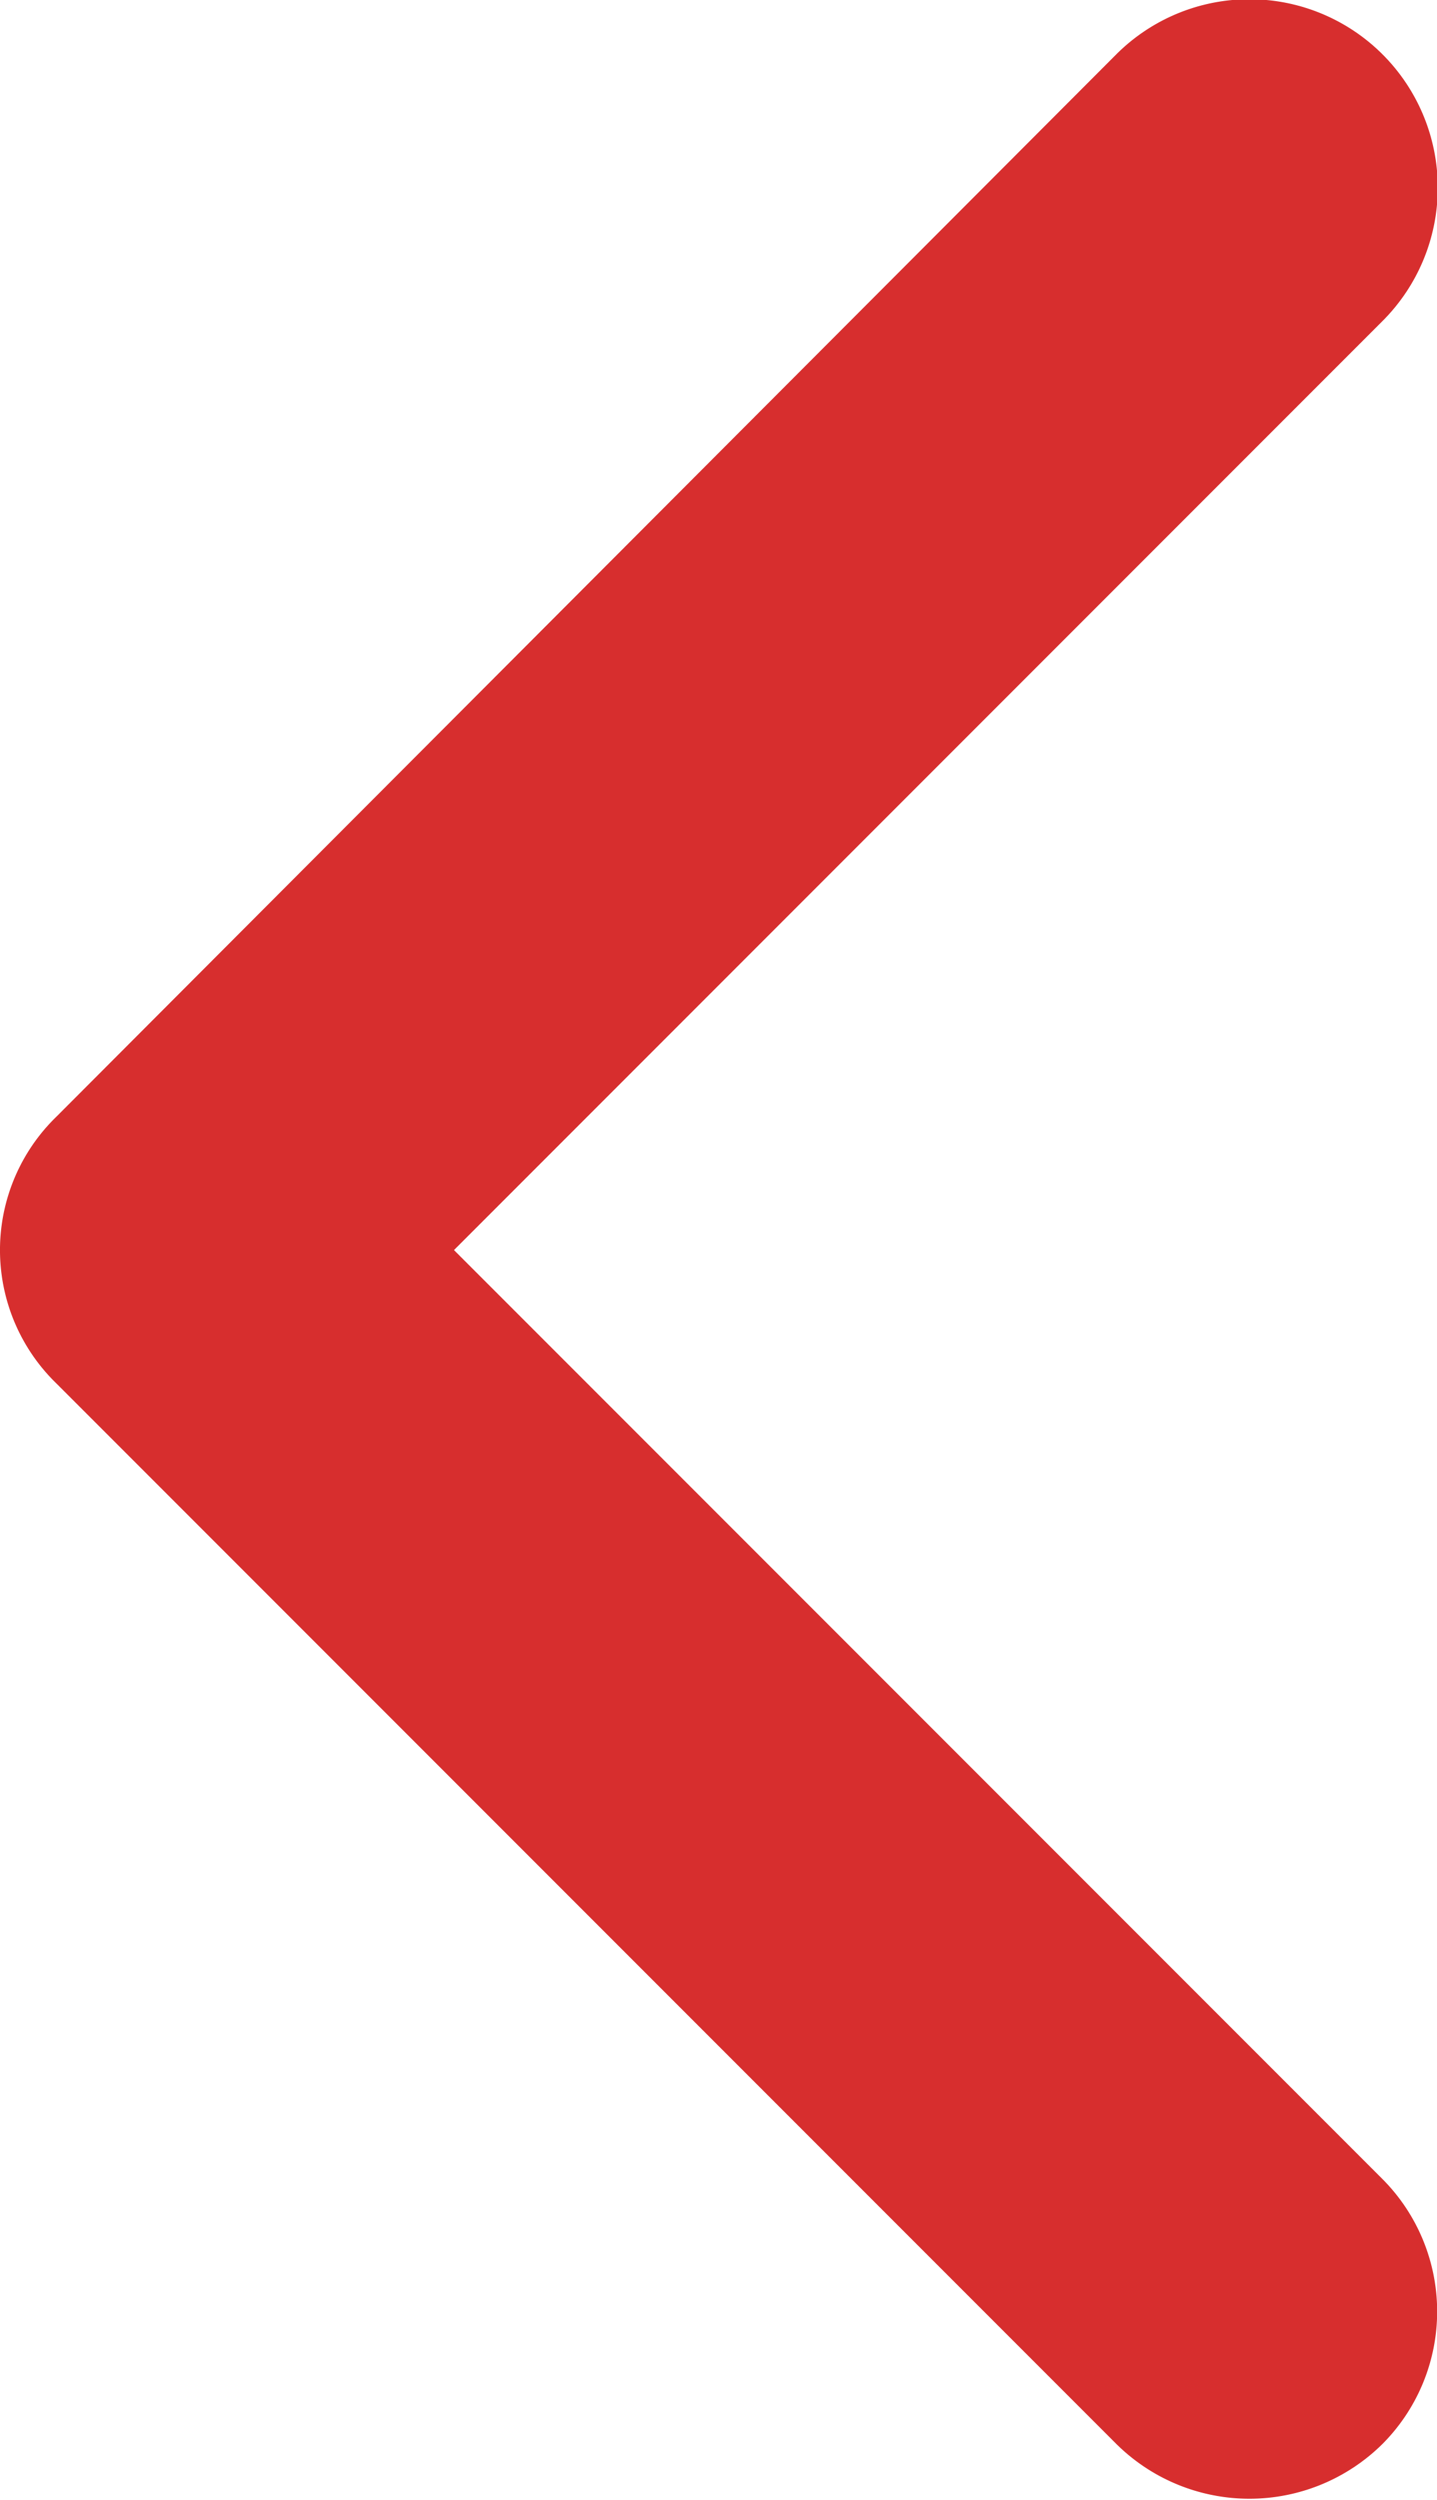 <svg xmlns="http://www.w3.org/2000/svg" width="7.66" height="13.32"><path d="M7.37 13.02a1 1 0 000-1.41L2.42 6.66l4.95-4.95A1.004 1.004 0 005.95.29L.3 5.95a.99.99 0 000 1.42l5.65 5.65a1.008 1.008 0 001.42 0z" fill="#d72e2e" fill-rule="evenodd"/></svg>